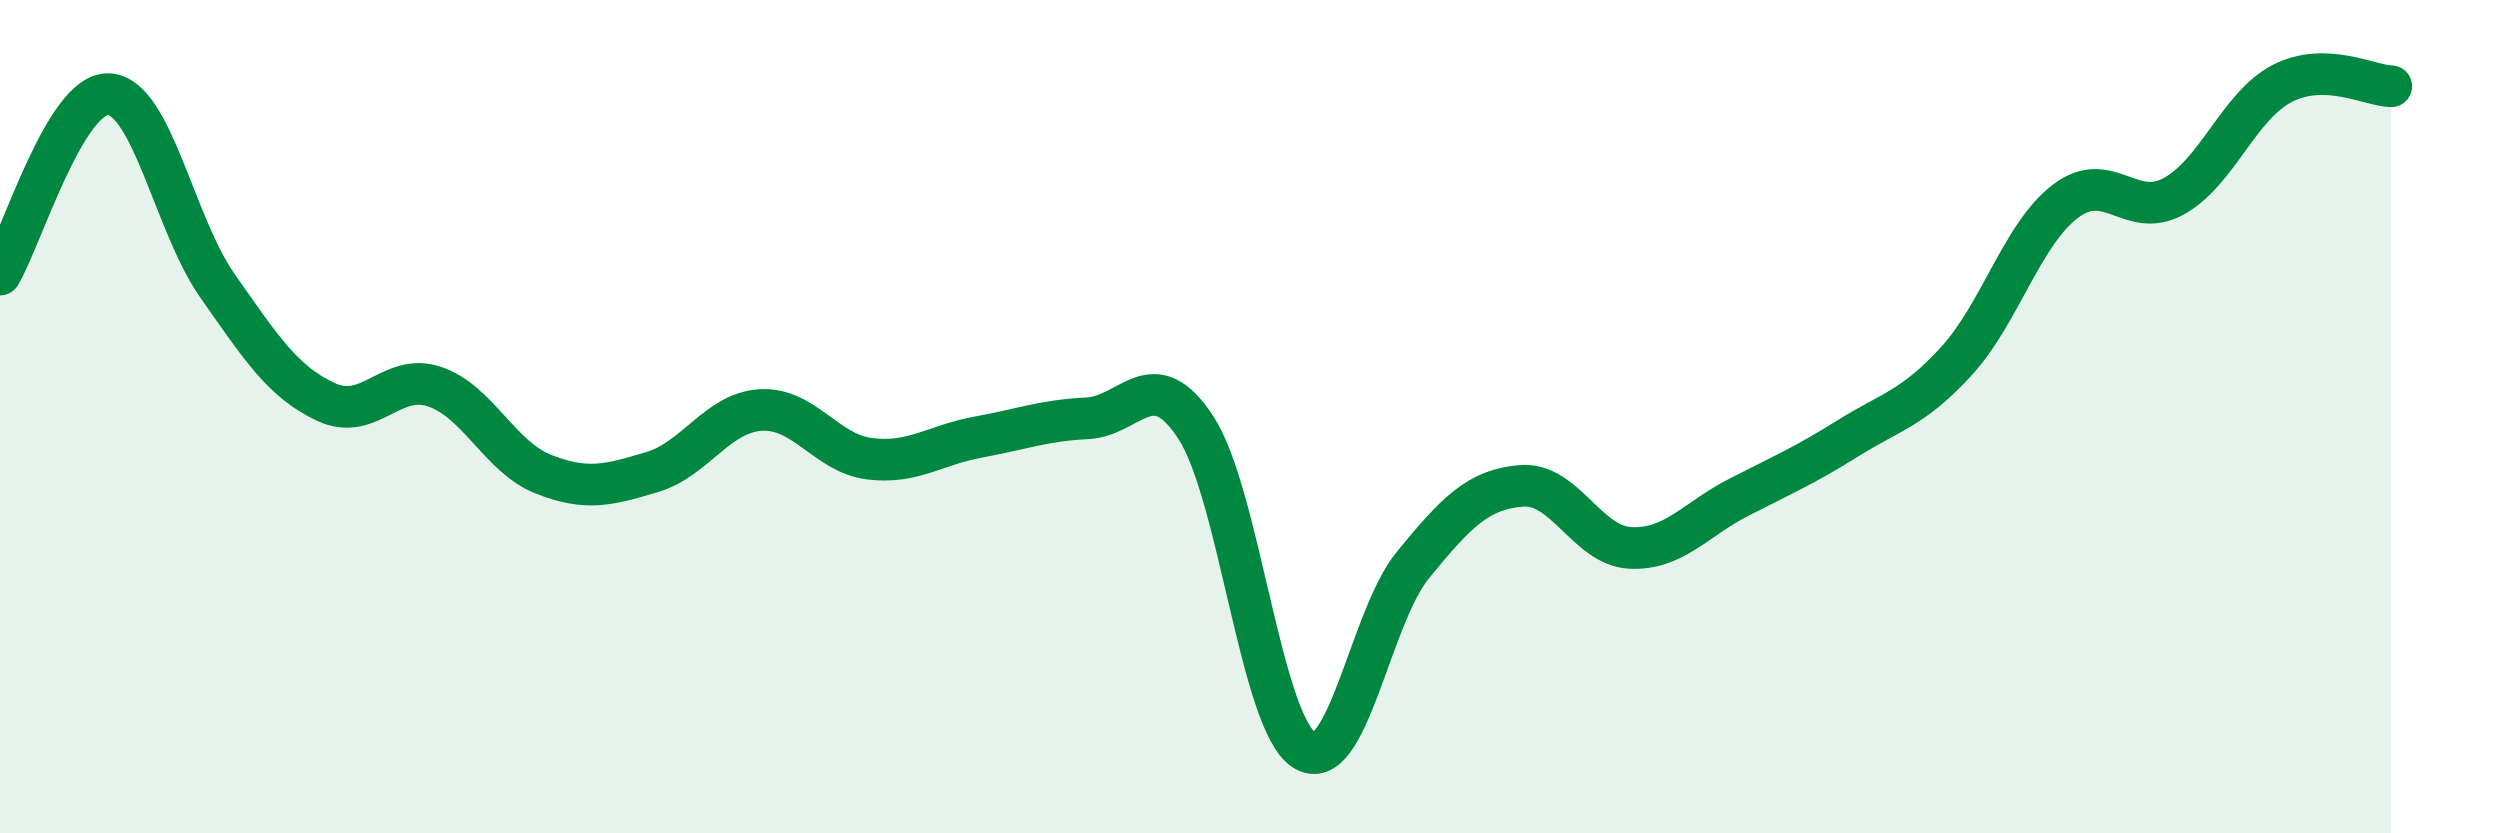 
    <svg width="60" height="20" viewBox="0 0 60 20" xmlns="http://www.w3.org/2000/svg">
      <path
        d="M 0,6.59 C 0.52,5.72 1.57,2.21 2.61,2.26 C 3.65,2.31 4.18,5.38 5.22,6.86 C 6.26,8.34 6.79,9.17 7.83,9.65 C 8.87,10.13 9.39,8.93 10.43,9.28 C 11.47,9.63 12,10.97 13.04,11.38 C 14.08,11.79 14.61,11.64 15.65,11.33 C 16.69,11.02 17.22,9.9 18.26,9.84 C 19.3,9.78 19.83,10.88 20.87,11.01 C 21.91,11.14 22.44,10.68 23.48,10.49 C 24.52,10.3 25.05,10.09 26.09,10.04 C 27.13,9.99 27.66,8.67 28.7,10.26 C 29.74,11.85 30.26,17.34 31.3,18 C 32.34,18.66 32.87,14.83 33.91,13.56 C 34.95,12.29 35.48,11.74 36.52,11.66 C 37.56,11.58 38.09,13.1 39.13,13.15 C 40.17,13.2 40.7,12.46 41.74,11.93 C 42.78,11.4 43.31,11.17 44.35,10.52 C 45.39,9.87 45.92,9.8 46.96,8.66 C 48,7.52 48.53,5.62 49.57,4.83 C 50.61,4.04 51.13,5.28 52.17,4.71 C 53.21,4.14 53.74,2.53 54.78,2 C 55.82,1.47 56.87,2.06 57.39,2.07L57.39 20L0 20Z"
        fill="#008740"
        opacity="0.1"
        stroke-linecap="round"
        stroke-linejoin="round"
      />
      <path
        d="M 0,6.59 C 0.52,5.72 1.57,2.21 2.61,2.26 C 3.65,2.31 4.18,5.38 5.22,6.86 C 6.26,8.34 6.79,9.17 7.83,9.65 C 8.87,10.13 9.39,8.93 10.43,9.28 C 11.47,9.63 12,10.97 13.04,11.38 C 14.08,11.79 14.61,11.64 15.65,11.33 C 16.69,11.02 17.22,9.9 18.26,9.84 C 19.3,9.78 19.83,10.88 20.87,11.01 C 21.91,11.14 22.44,10.68 23.48,10.49 C 24.52,10.3 25.05,10.09 26.09,10.04 C 27.13,9.99 27.66,8.67 28.7,10.26 C 29.74,11.85 30.26,17.34 31.3,18 C 32.34,18.66 32.87,14.83 33.91,13.56 C 34.95,12.29 35.48,11.74 36.52,11.66 C 37.56,11.58 38.09,13.1 39.13,13.15 C 40.17,13.2 40.7,12.46 41.74,11.93 C 42.78,11.4 43.31,11.17 44.35,10.52 C 45.39,9.87 45.92,9.8 46.96,8.66 C 48,7.52 48.53,5.62 49.57,4.83 C 50.61,4.04 51.13,5.28 52.17,4.71 C 53.21,4.14 53.74,2.53 54.78,2 C 55.82,1.47 56.87,2.06 57.39,2.07"
        stroke="#008740"
        stroke-width="1"
        fill="none"
        stroke-linecap="round"
        stroke-linejoin="round"
      />
    </svg>
  